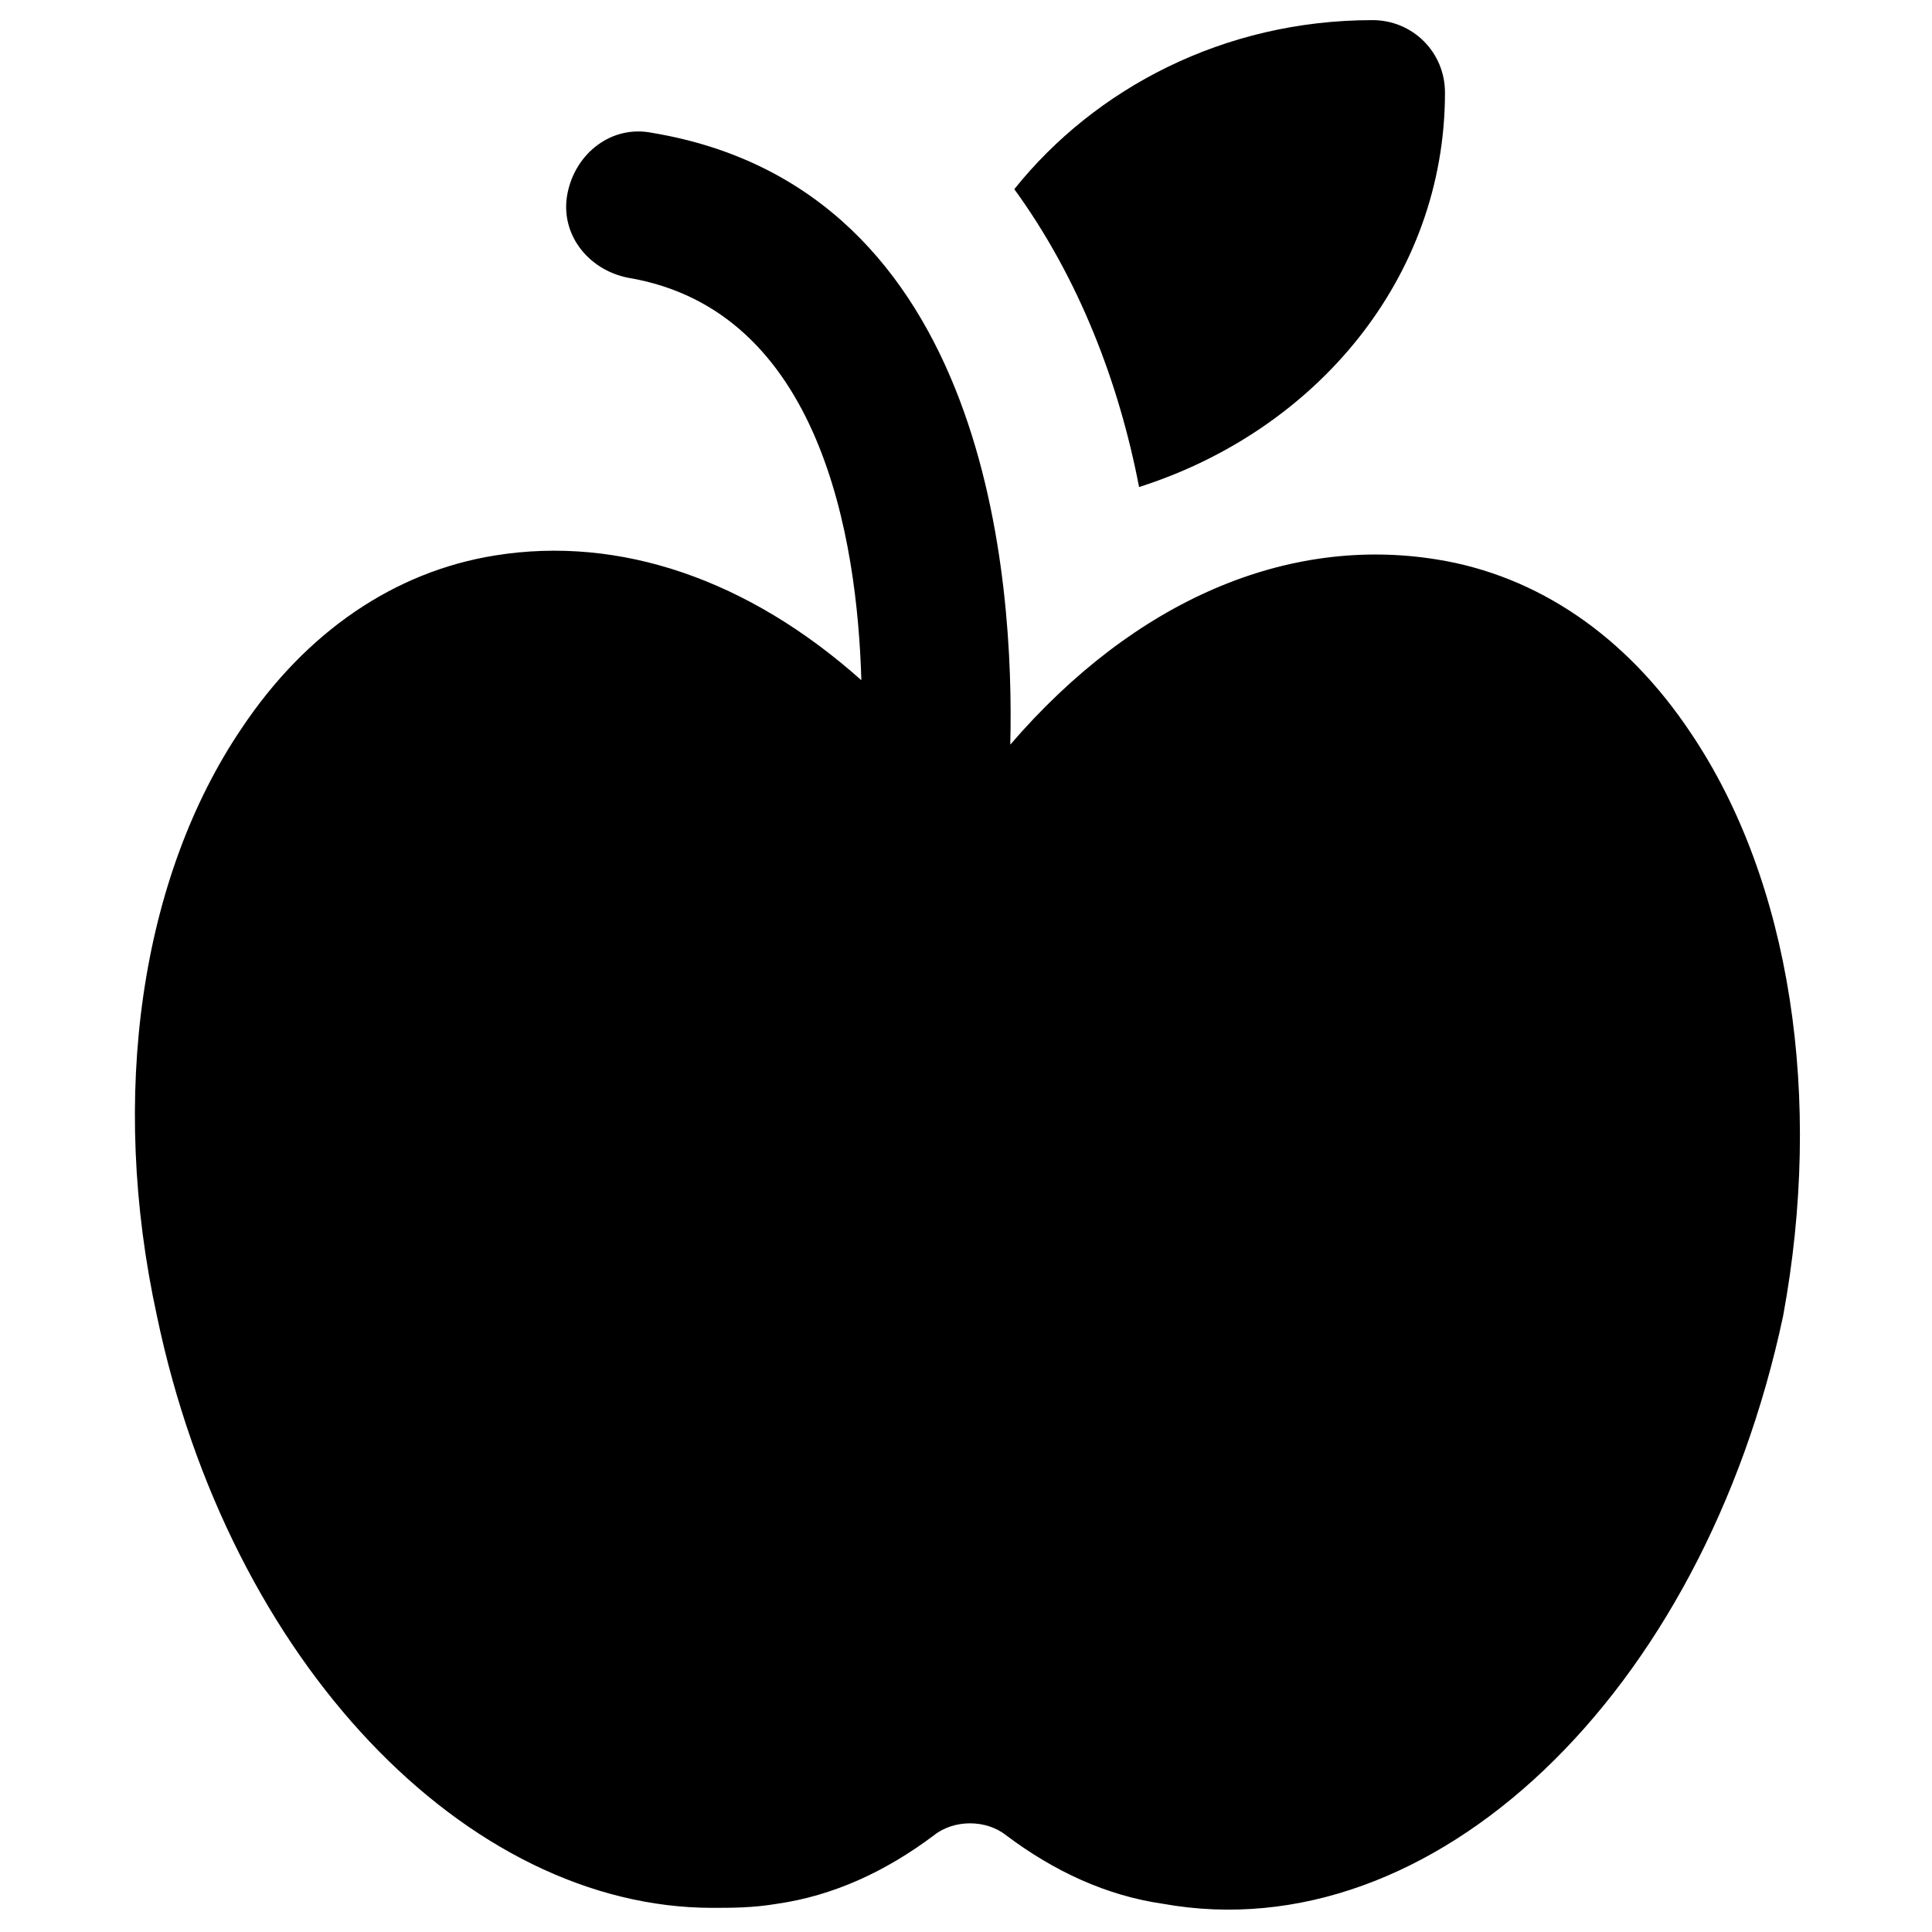<?xml version="1.0" encoding="utf-8"?>
<!-- Generator: Adobe Illustrator 19.0.1, SVG Export Plug-In . SVG Version: 6.00 Build 0)  -->
<svg version="1.1" id="Layer_1" xmlns="http://www.w3.org/2000/svg" xmlns:xlink="http://www.w3.org/1999/xlink" x="0px" y="0px"
	 viewBox="0 0 48 48" style="enable-background:new 0 0 48 48;" xml:space="preserve">
<g>
	<path d="M42,18.2c-1.6-2.4-3.8-3.9-6.3-4.3c-3.7-0.6-7.5,1-10.6,4.6c0.1-4-0.5-13.8-8.9-15.2c-1-0.2-1.9,0.5-2.1,1.5
		s0.5,1.9,1.5,2.1c4.8,0.8,5.7,6.5,5.8,10c-2.8-2.5-6-3.6-9.1-3.1c-2.5,0.4-4.7,1.9-6.3,4.3c-2.5,3.7-3.3,9.1-2.1,14.6
		c1.8,8.6,7.7,14.7,13.8,14.7c0.5,0,1,0,1.6-0.1c1.4-0.2,2.7-0.8,3.9-1.7c0.5-0.4,1.3-0.4,1.8,0c1.2,0.9,2.5,1.5,3.9,1.7
		c6.7,1.2,13.4-5.2,15.4-14.6C45.3,27.3,44.5,21.9,42,18.2z"/>
	<path d="M35.9,2.3c0-1-0.8-1.8-1.8-1.8c-3.7,0-6.9,1.7-8.9,4.2c1.6,2.2,2.6,4.8,3.1,7.4C32.7,10.7,35.9,6.9,35.9,2.3z"/>
</g>
</svg>
